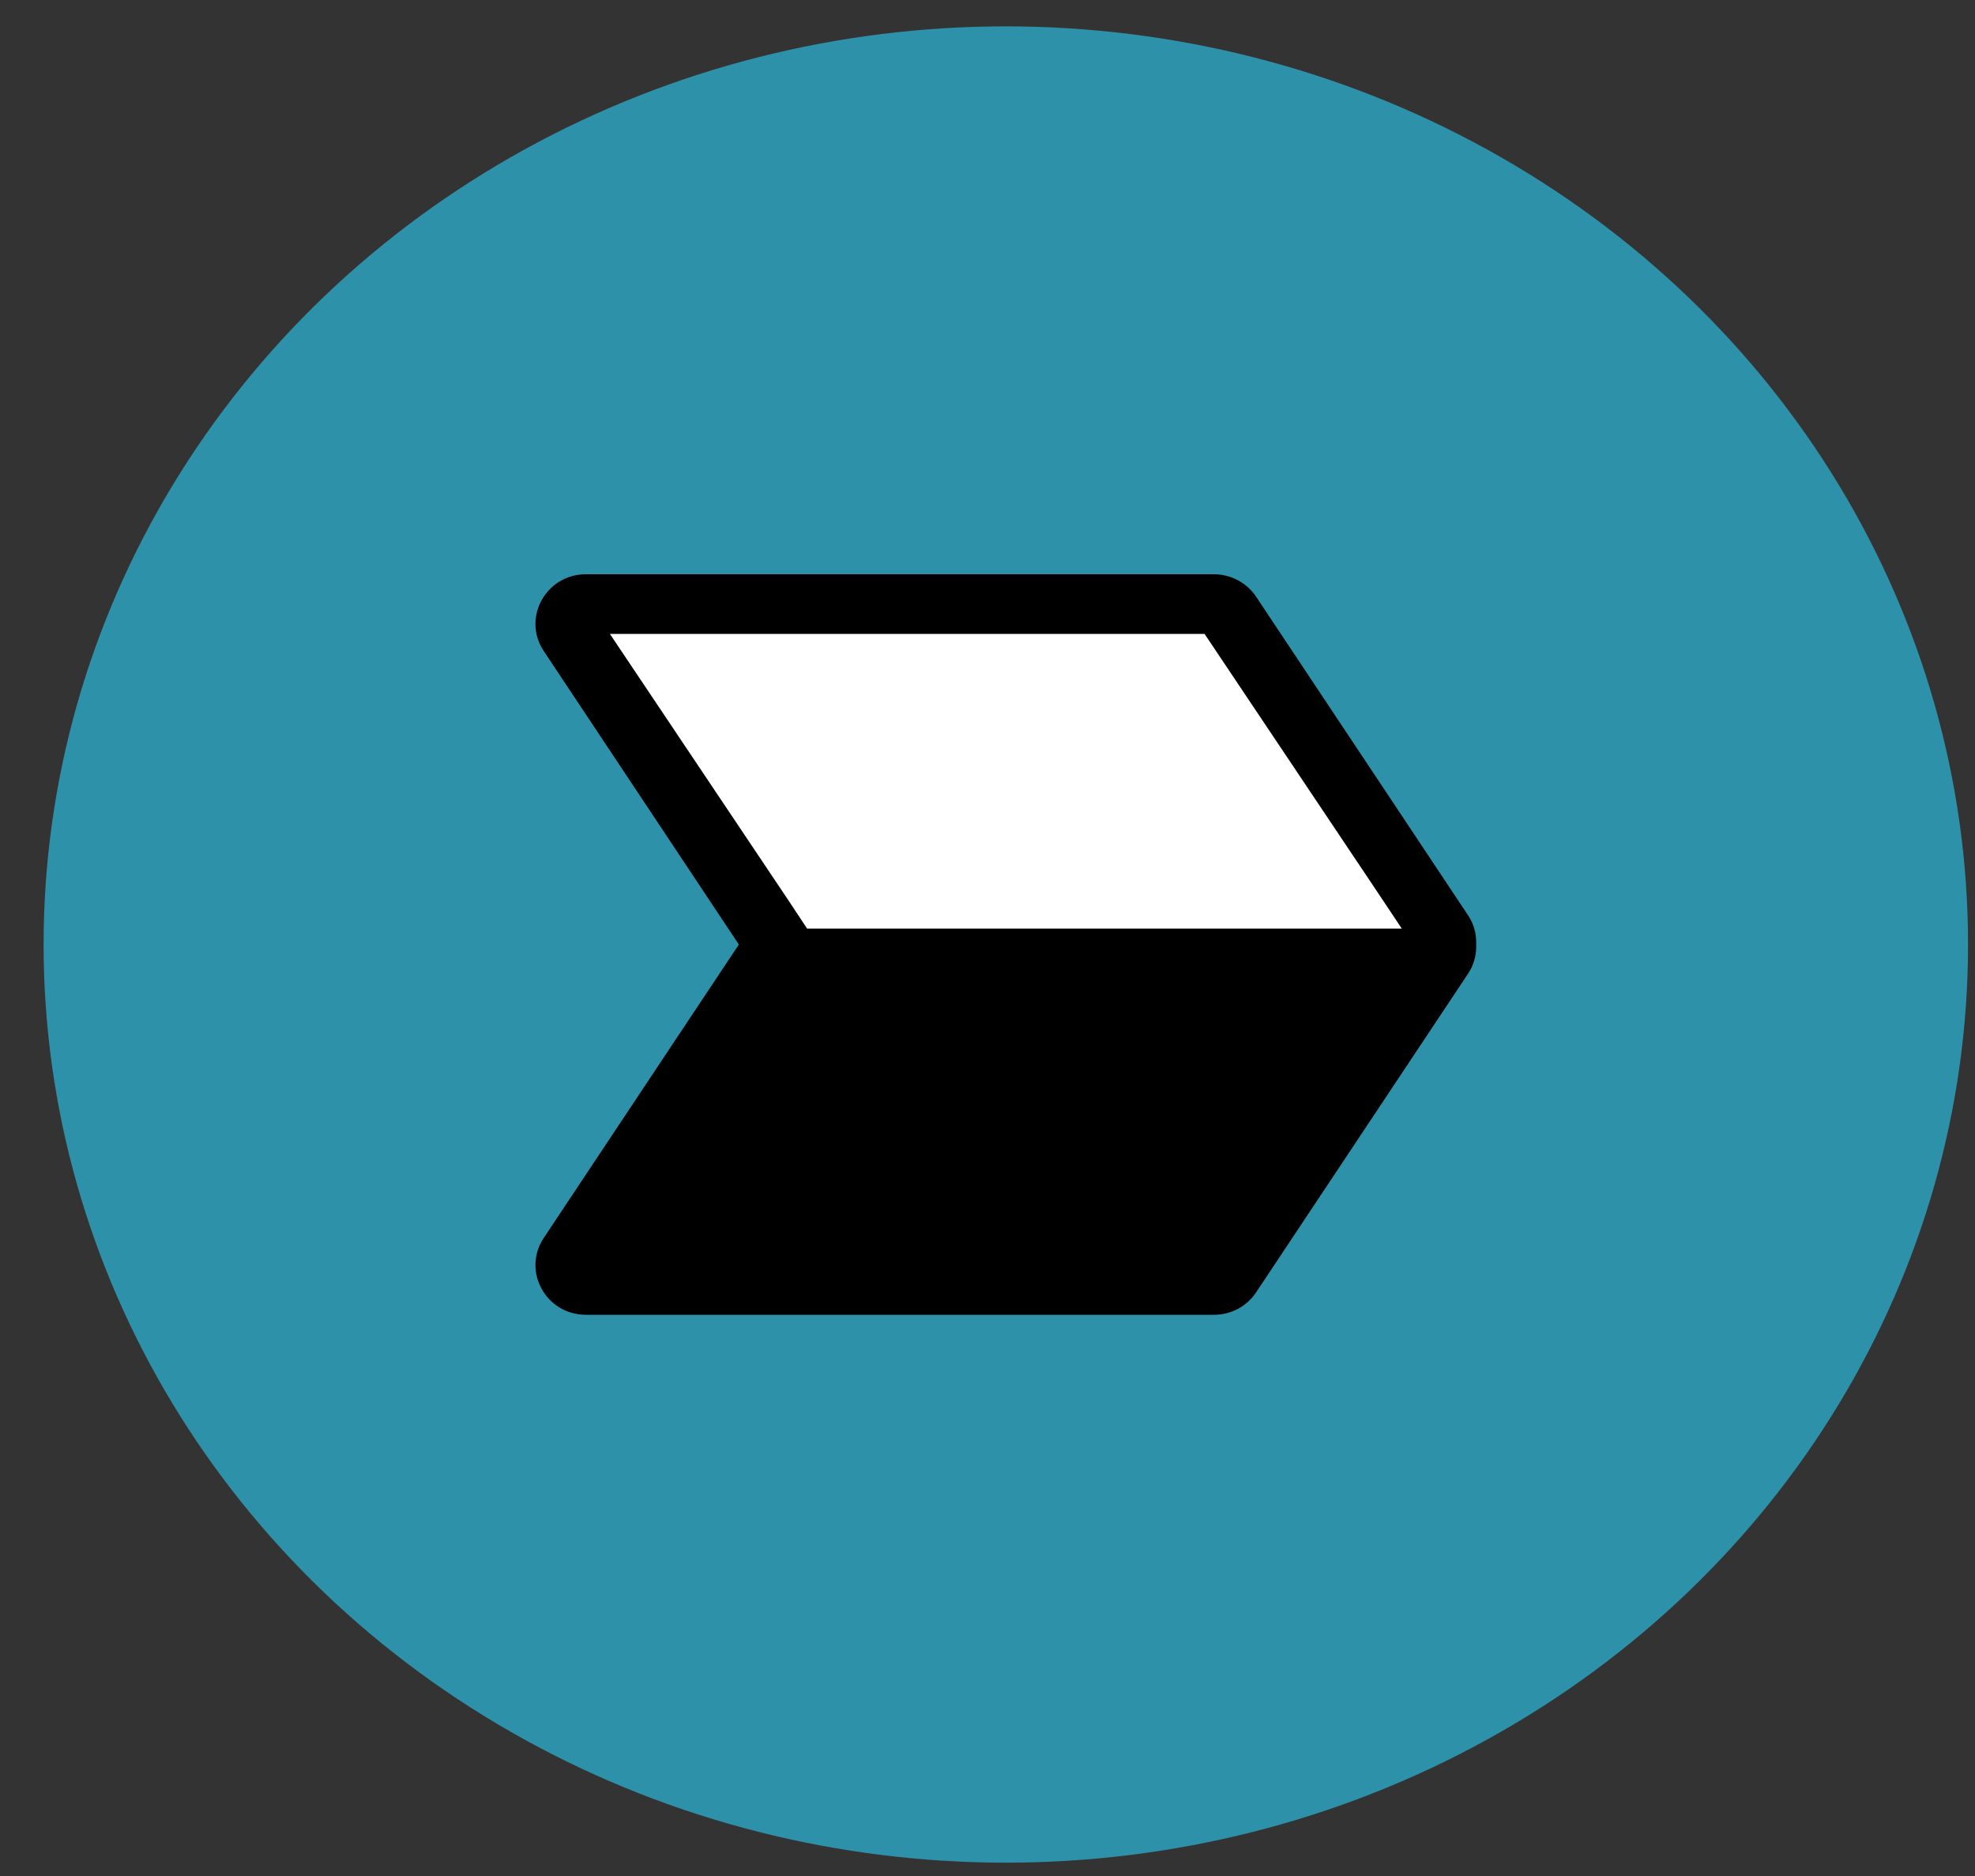 <svg width="40" height="38" viewBox="0 0 40 38" fill="none" xmlns="http://www.w3.org/2000/svg">
<rect x="0" y="0" width="40" height="38" fill="#333333" stroke="none"/>
<ellipse cx="20.371" cy="19.132" rx="19.488" ry="18.598" fill="#2E91AA"/>
<path d="M29.732 18.539L25.442 12.089C25.253 11.806 24.93 11.632 24.588 11.632H11.867C11.056 11.632 10.568 12.518 11.013 13.188L14.964 19.132L11.013 25.075C10.568 25.745 11.056 26.632 11.867 26.632H24.588C24.934 26.632 25.253 26.462 25.442 26.175L29.732 19.724C29.858 19.535 29.905 19.329 29.897 19.132C29.905 18.934 29.858 18.725 29.732 18.539Z" fill="black"/>
<path d="M12.352 12.84H24.396L27.966 18.172L28.391 18.81H16.347L15.945 18.203L12.352 12.84Z" fill="white"/>
</svg>
